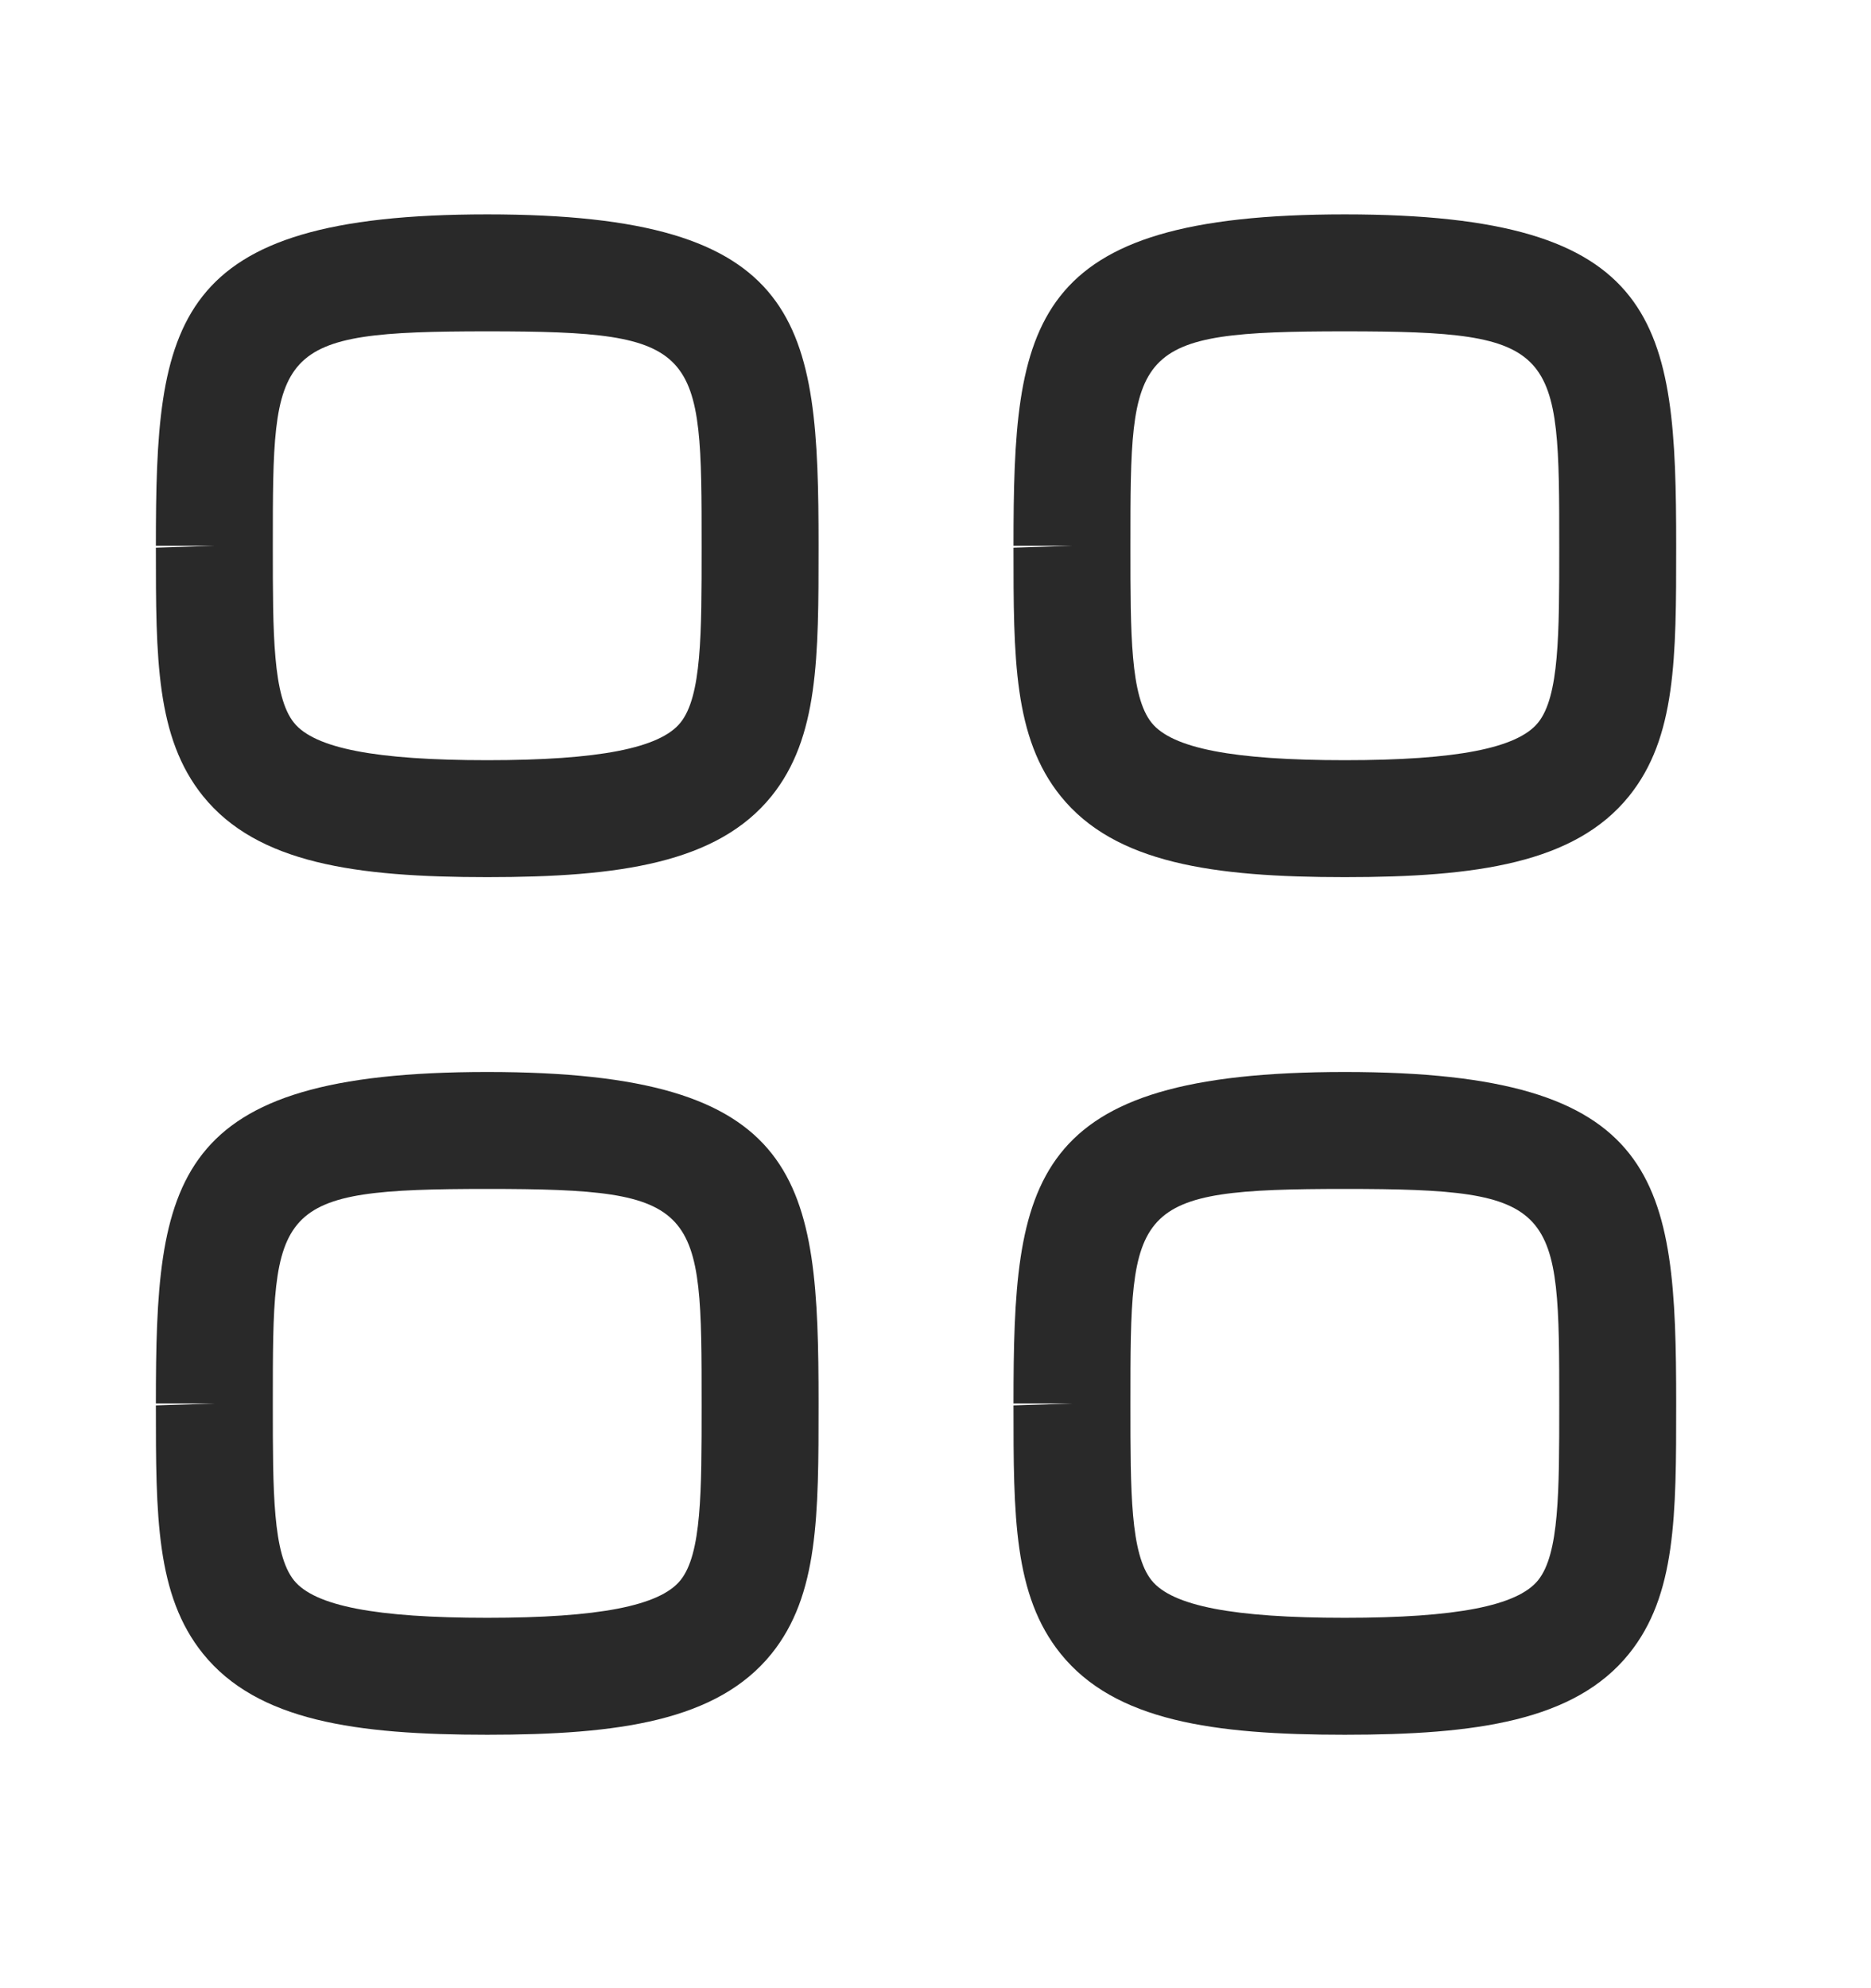 <svg width="16" height="17" viewBox="0 0 16 17" fill="none" xmlns="http://www.w3.org/2000/svg">
<path fill-rule="evenodd" clip-rule="evenodd" d="M4.167 2.833C2.333 2.833 2.333 2.972 2.333 4.667V4.683C2.333 5.421 2.333 5.955 2.514 6.18C2.691 6.399 3.216 6.5 4.167 6.5C5.118 6.5 5.643 6.398 5.819 6.179C6 5.955 6 5.421 6 4.683C6 2.972 6 2.833 4.167 2.833ZM4.167 7.5C3.043 7.5 2.2 7.382 1.736 6.807C1.333 6.307 1.333 5.626 1.333 4.683L1.833 4.667H1.333C1.333 2.753 1.454 1.833 4.167 1.833C6.88 1.833 7 2.753 7 4.667C7 5.625 7 6.307 6.598 6.807C6.134 7.382 5.291 7.5 4.167 7.5Z" fill="#292929"/>
<path fill-rule="evenodd" clip-rule="evenodd" d="M11.5 2.833C9.667 2.833 9.667 2.972 9.667 4.667V4.683C9.667 5.421 9.667 5.955 9.848 6.18C10.024 6.399 10.549 6.5 11.5 6.5C12.452 6.5 12.976 6.398 13.153 6.179C13.334 5.955 13.334 5.421 13.334 4.683C13.334 2.972 13.334 2.833 11.5 2.833ZM11.5 7.5C10.376 7.5 9.533 7.382 9.07 6.807C8.667 6.307 8.667 5.626 8.667 4.683L9.167 4.667H8.667C8.667 2.753 8.788 1.833 11.5 1.833C14.213 1.833 14.334 2.753 14.334 4.667C14.334 5.625 14.334 6.307 13.931 6.807C13.468 7.382 12.624 7.5 11.5 7.5Z" fill="#292929"/>
<path fill-rule="evenodd" clip-rule="evenodd" d="M4.167 10.166C2.333 10.166 2.333 10.305 2.333 12V12.017C2.333 12.755 2.333 13.288 2.514 13.513C2.691 13.732 3.216 13.833 4.167 13.833C5.118 13.833 5.643 13.731 5.819 13.512C6 13.288 6 12.755 6 12.016C6 10.305 6 10.166 4.167 10.166ZM4.167 14.833C3.043 14.833 2.2 14.715 1.736 14.14C1.333 13.64 1.333 12.959 1.333 12.017L1.833 12H1.333C1.333 10.086 1.454 9.166 4.167 9.166C6.88 9.166 7 10.086 7 12C7 12.959 7 13.64 6.598 14.14C6.134 14.715 5.291 14.833 4.167 14.833Z" fill="#292929"/>
<path fill-rule="evenodd" clip-rule="evenodd" d="M11.5 10.166C9.667 10.166 9.667 10.305 9.667 12V12.017C9.667 12.755 9.667 13.288 9.848 13.513C10.024 13.732 10.549 13.833 11.5 13.833C12.452 13.833 12.976 13.731 13.153 13.512C13.334 13.288 13.334 12.755 13.334 12.016C13.334 10.305 13.334 10.166 11.5 10.166ZM11.5 14.833C10.376 14.833 9.533 14.715 9.07 14.14C8.667 13.64 8.667 12.959 8.667 12.017L9.167 12H8.667C8.667 10.086 8.788 9.166 11.5 9.166C14.213 9.166 14.334 10.086 14.334 12C14.334 12.959 14.334 13.64 13.931 14.14C13.468 14.715 12.624 14.833 11.5 14.833Z" fill="#292929"/>
</svg>